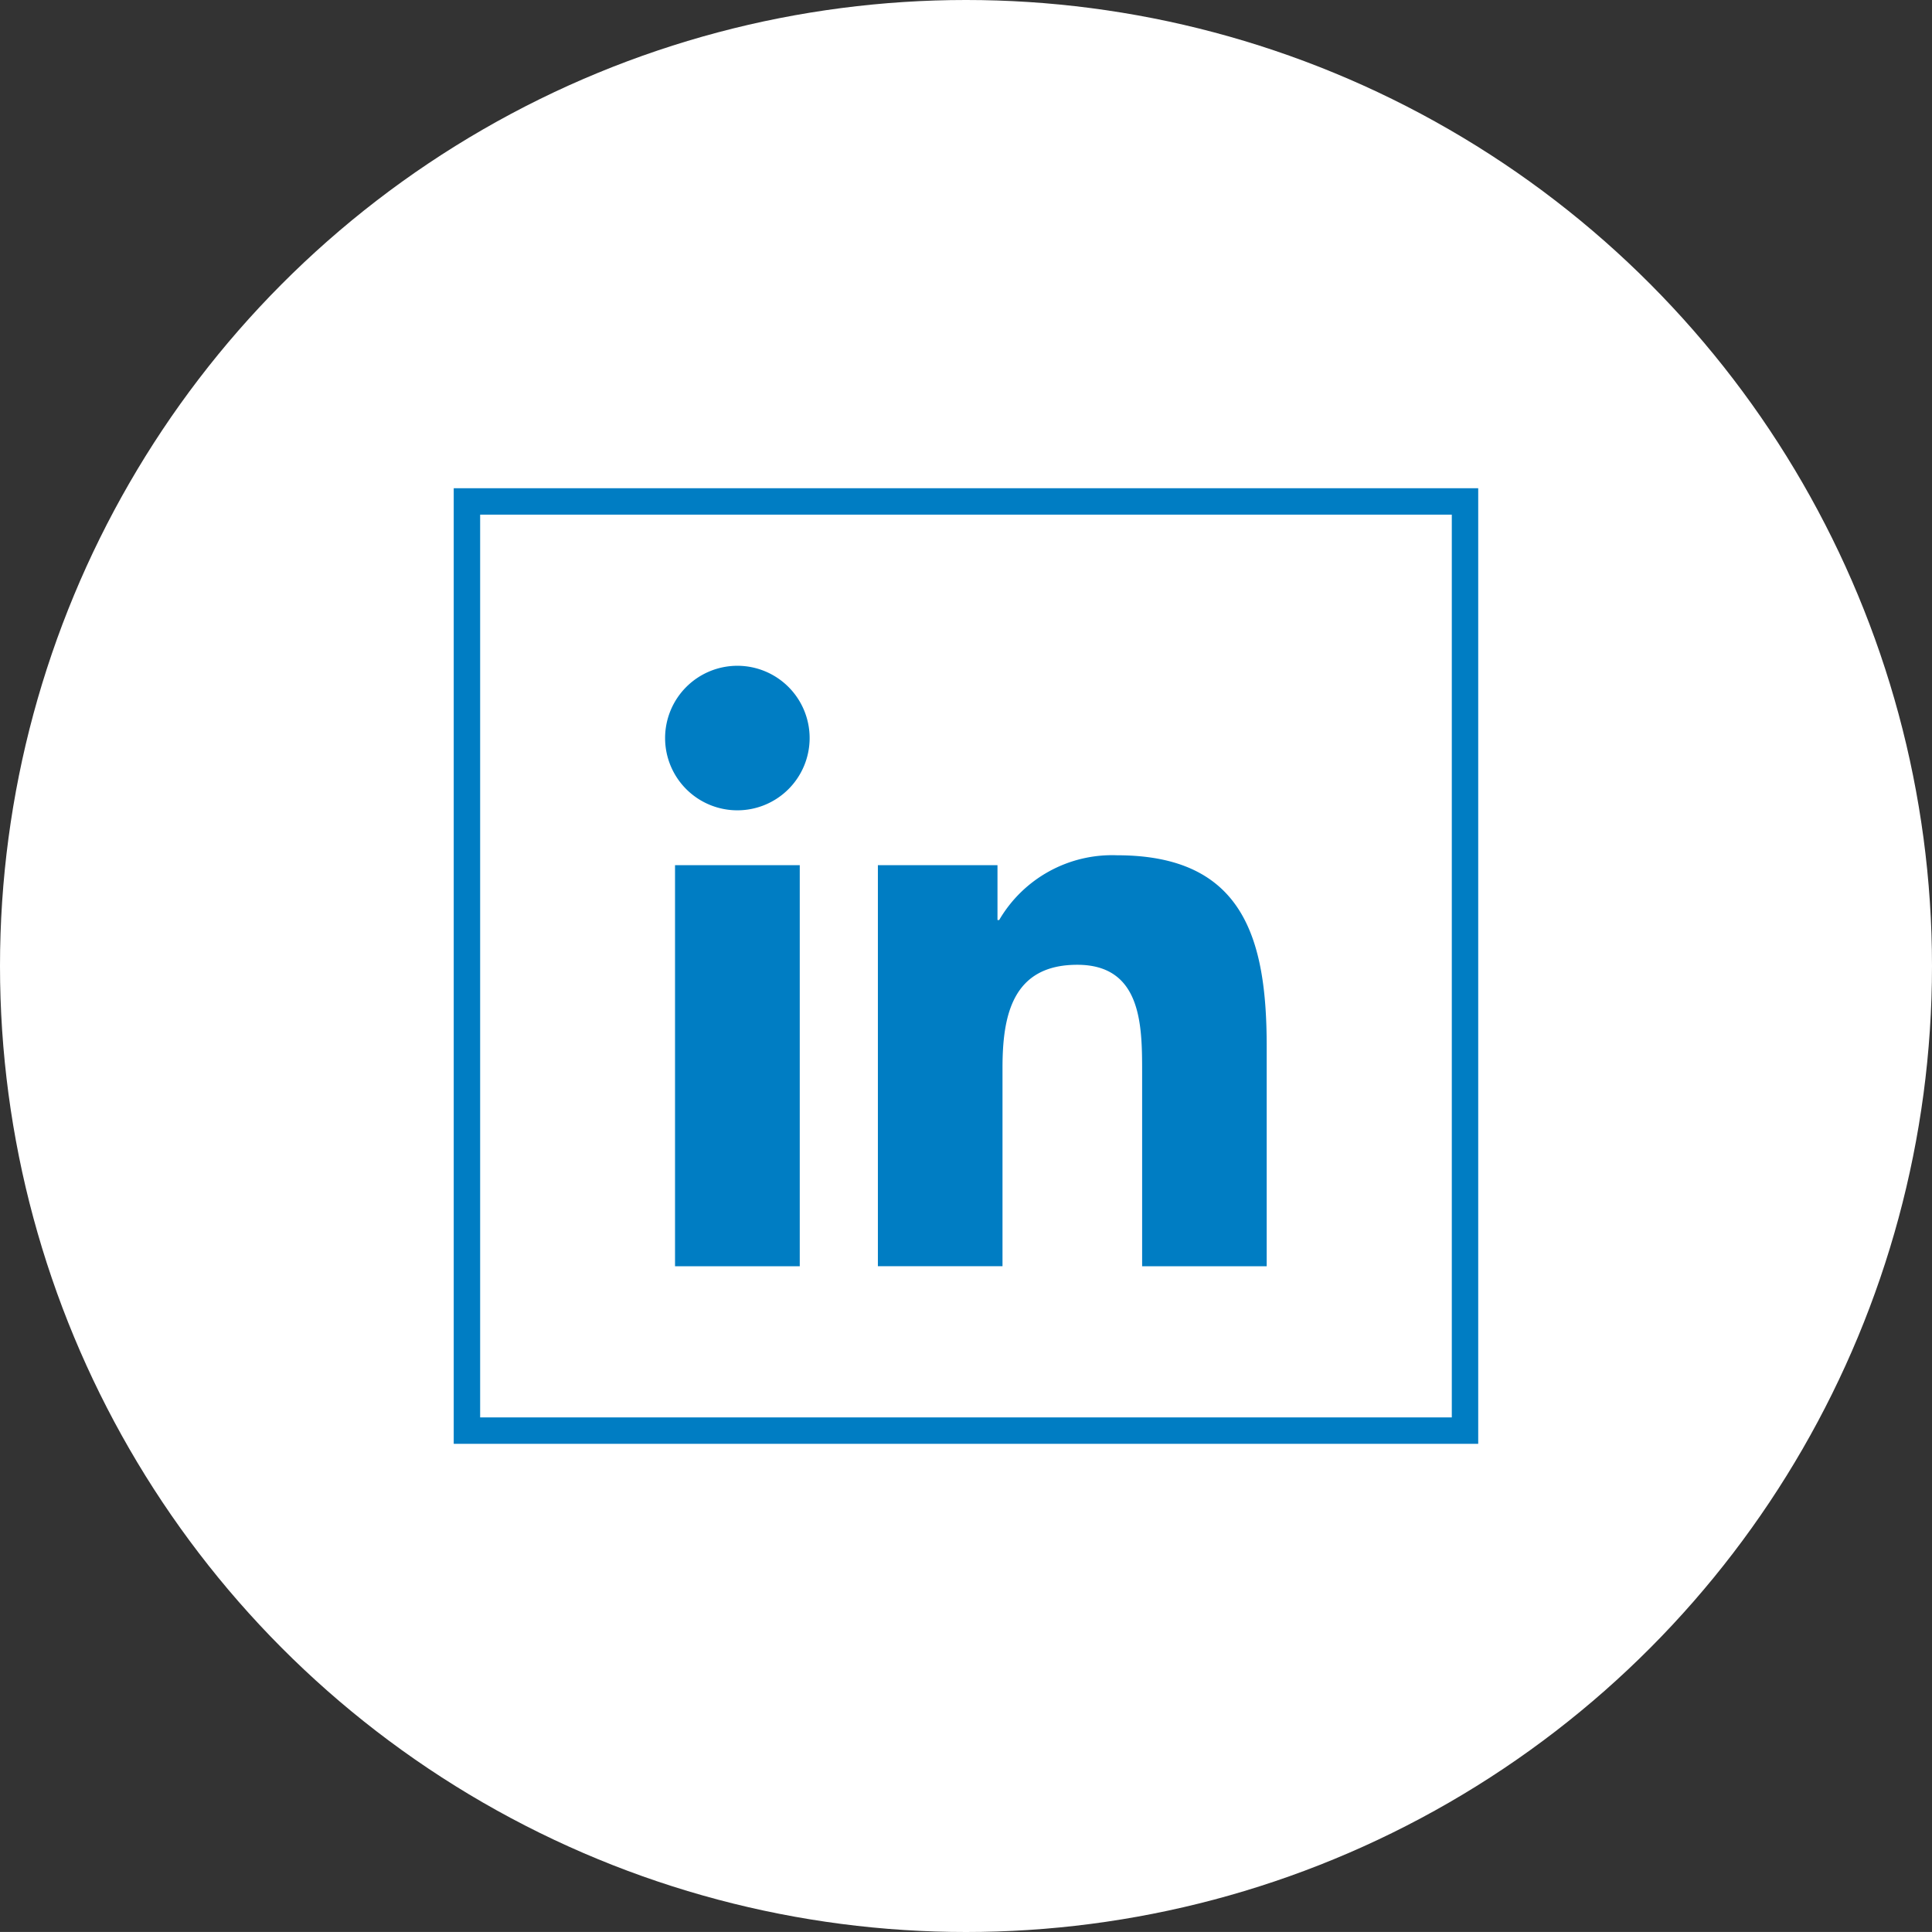<svg xmlns="http://www.w3.org/2000/svg" width="36.572" height="36.571" viewBox="0 0 36.572 36.571"><rect x="0" y="0" width="36.572" height="36.571" fill="#333333" stroke="none"/><defs><style>.a{fill:#fff;}.b{fill:#007dc3;}.c{fill:none;stroke:#007dc3;stroke-miterlimit:10;stroke-width:0.5px;}</style></defs><g transform="translate(-3381.466 -7424.63)"><ellipse class="a" cx="18.286" cy="18.286" rx="18.286" ry="18.286" transform="translate(3381.466 7424.63)"/><g transform="translate(3394.057 7437.233)"><g transform="translate(0 0)"><path class="b" d="M47.772,1758.666h2.361v7.593H47.772Zm1.18-3.774a1.368,1.368,0,1,1-1.368,1.37,1.369,1.369,0,0,1,1.368-1.37" transform="translate(-47.585 -1754.892)"/><path class="b" d="M49.458,1756.747h2.264v1.039h.032a2.475,2.475,0,0,1,2.232-1.226c2.389,0,2.832,1.572,2.832,3.615v4.165H54.46v-3.692c0-.882-.015-2.015-1.228-2.015-1.228,0-1.415.961-1.415,1.952v3.754H49.458Z" transform="translate(-45.431 -1752.973)"/></g></g><rect class="c" width="18.893" height="17.589" transform="translate(3390.305 7434.122)"/></g></svg>